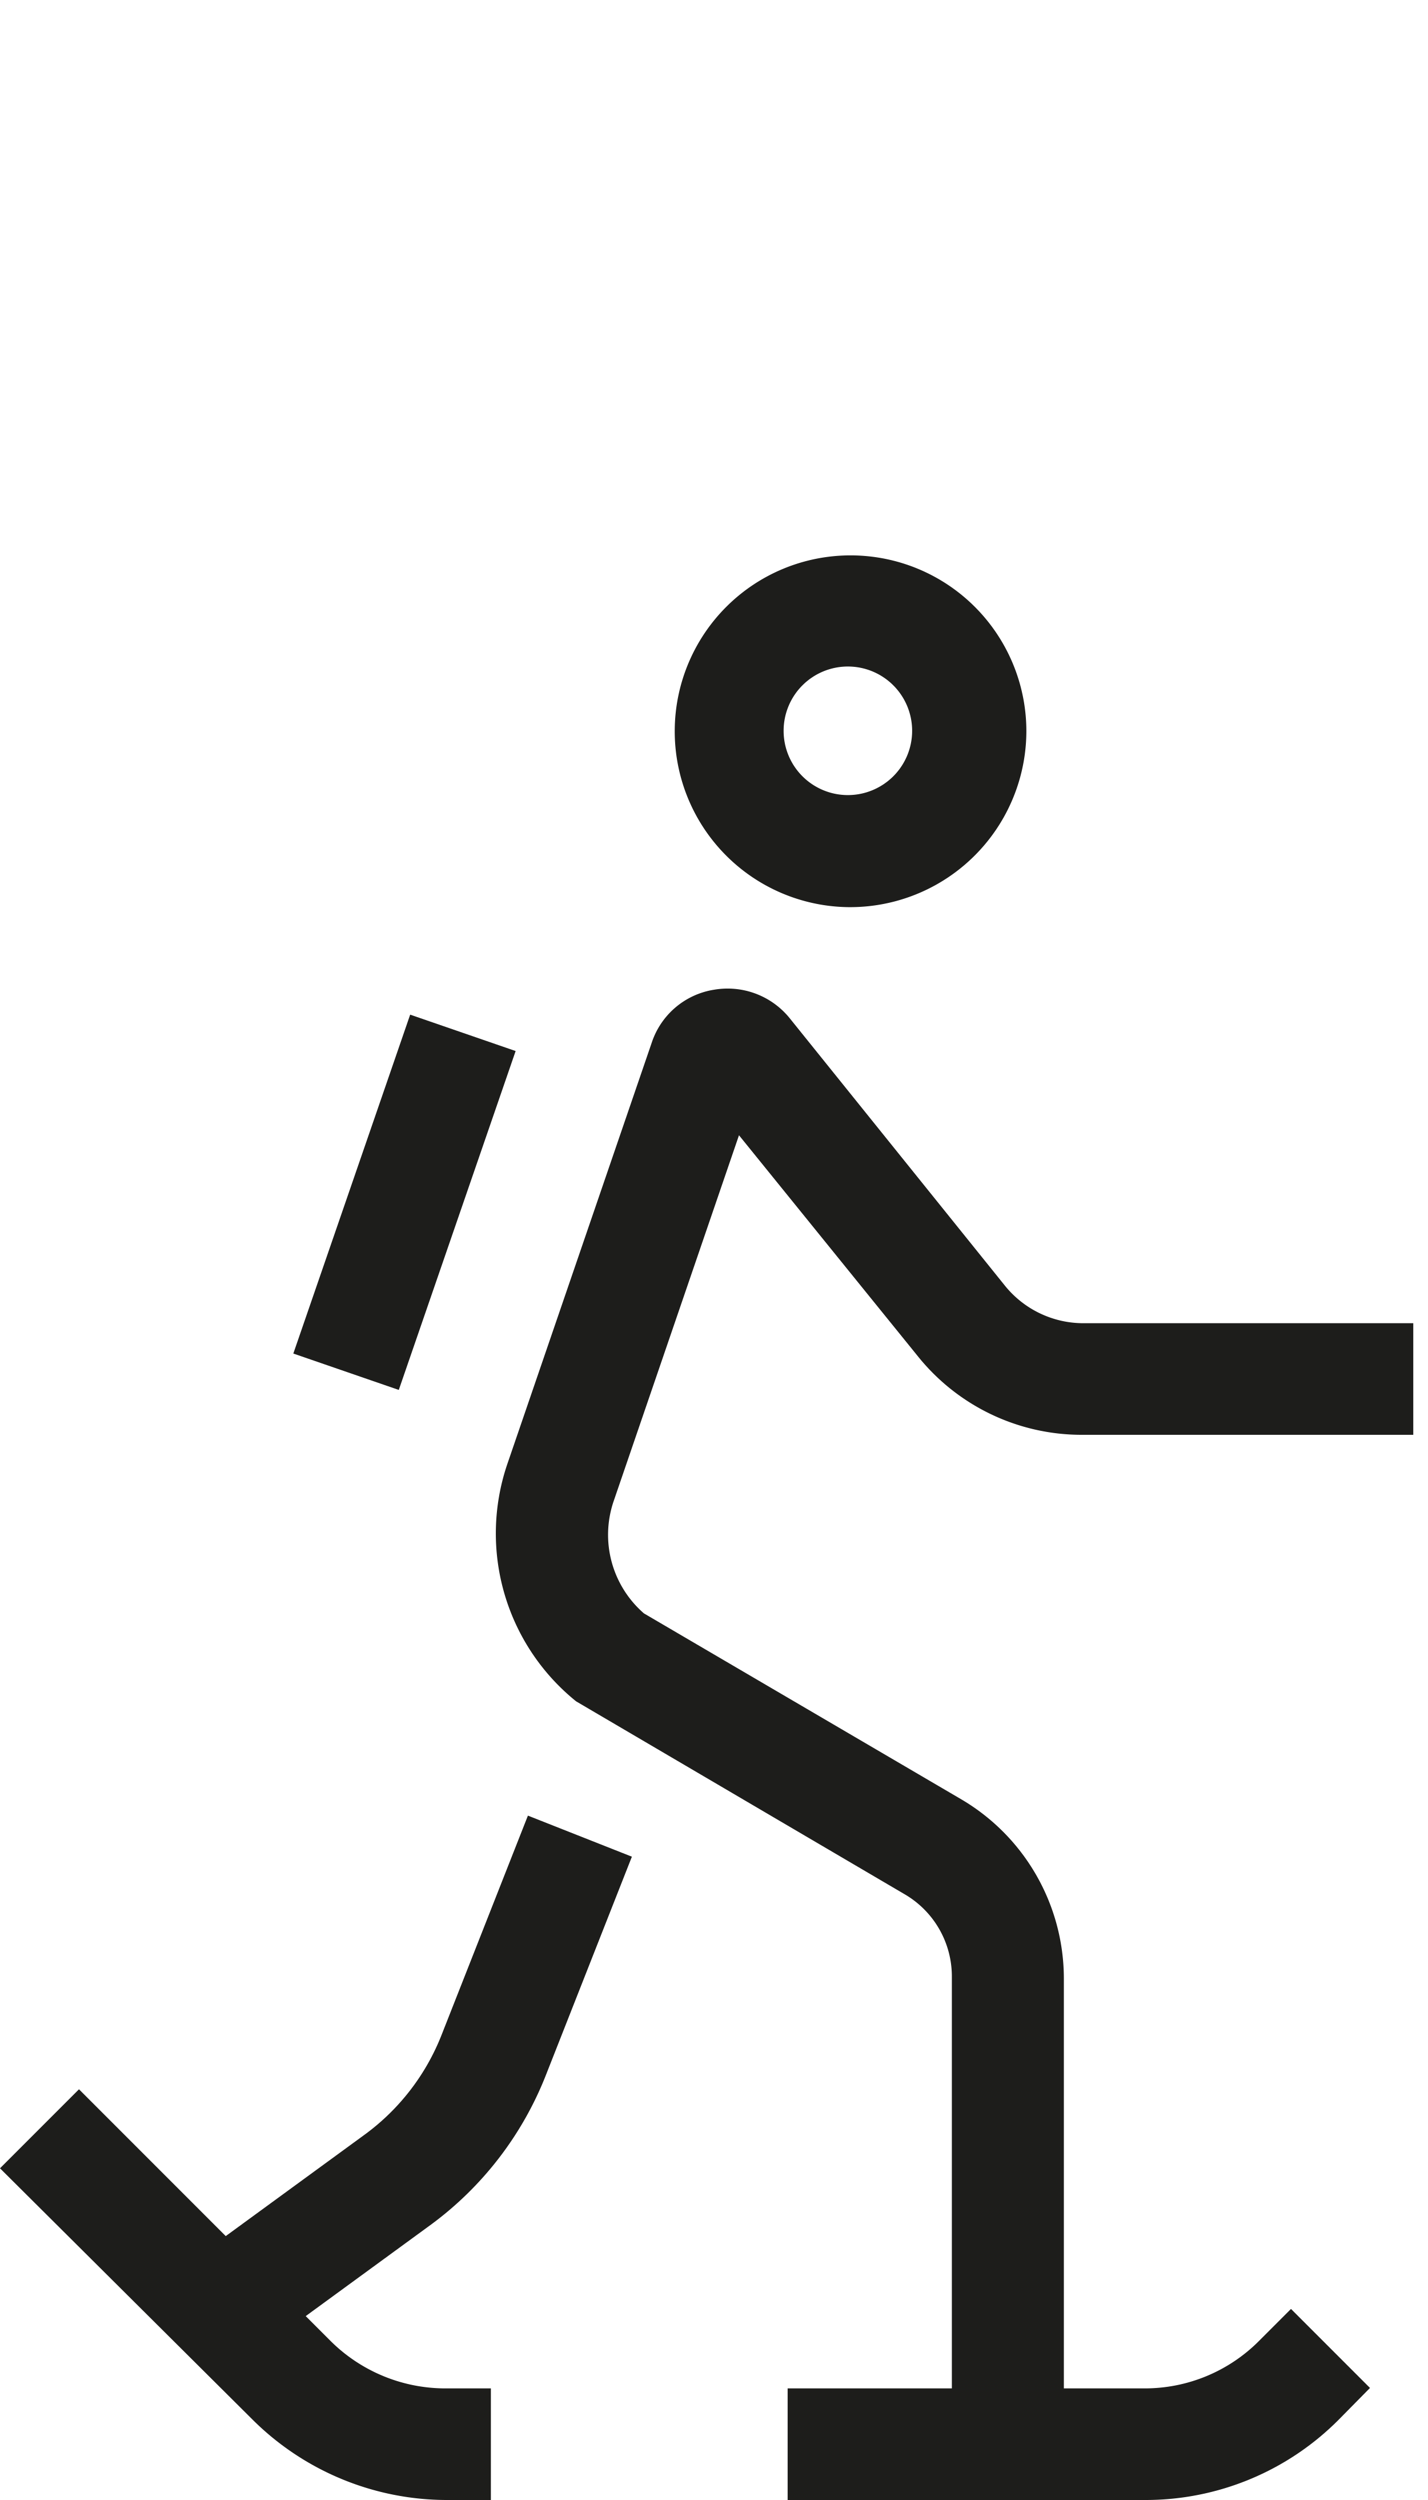 <svg id="Calque_1" data-name="Calque 1" xmlns="http://www.w3.org/2000/svg" viewBox="0 0 32 56"><defs><style>.cls-1{fill:#1d1d1b;}</style></defs><g id="Calque_2-2" data-name="Calque 2-2"><path class="cls-1" d="M19,20.32A3.94,3.94,0,1,1,23,16.38,3.95,3.95,0,0,1,19,20.32Zm0-5.39a1.44,1.44,0,1,0,1.44,1.44A1.44,1.44,0,0,0,19,14.93Z"/><path class="cls-1" d="M23.83,54.75h-2.5V44.27a2.13,2.13,0,0,0-1.06-1.84l-7.36-4.32a4.83,4.83,0,0,1-1.54-5.32l3.24-9.45A1.76,1.76,0,0,1,16,22.17a1.79,1.79,0,0,1,1.69.63l4.83,6a2.26,2.26,0,0,0,1.76.84h7.39v2.5H24.26a4.71,4.71,0,0,1-3.7-1.77l-4-4.94-2.81,8.2a2.33,2.33,0,0,0,.68,2.51l7.12,4.17a4.66,4.66,0,0,1,2.29,4V54.76ZM17,24.15Z"/><path class="cls-1" d="M5.66,52.73l-1.48-2,4-2.92a5.06,5.06,0,0,0,1.72-2.24l1.93-4.9,2.33.92-1.93,4.9a7.62,7.62,0,0,1-2.57,3.34l-4,2.92Z"/><rect class="cls-1" x="5.05" y="25.68" width="8.03" height="2.5" transform="translate(-19.35 26.72) rotate(-70.97)"/><path class="cls-1" d="M25.65,56h-8V53.5h8a3.61,3.61,0,0,0,2.57-1.07l.71-.71,1.77,1.77L30,54.2A6.1,6.1,0,0,1,25.65,56Z"/><path class="cls-1" d="M11,56H10a6.18,6.18,0,0,1-4.34-1.8L0,48.57,1.77,46.8,7.4,52.43A3.65,3.65,0,0,0,10,53.5h1Z"/></g></svg>